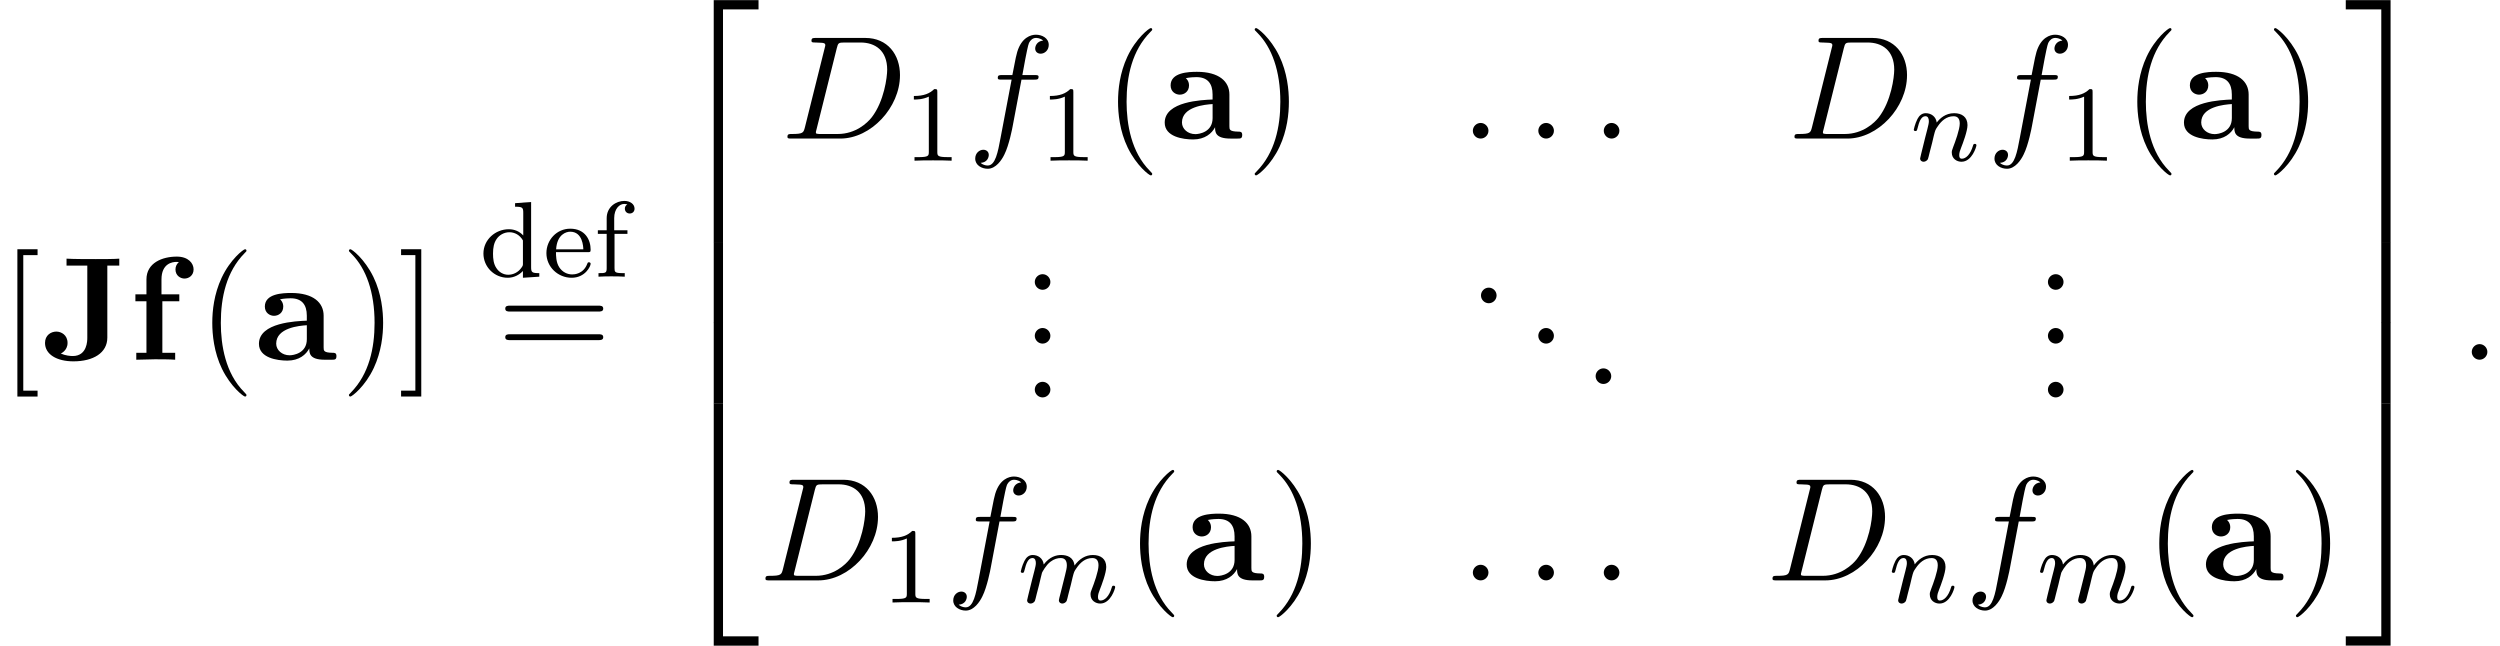 <?xml version='1.0' encoding='UTF-8'?>
<!-- This file was generated by dvisvgm 3.2.2 -->
<svg version='1.1' xmlns='http://www.w3.org/2000/svg' xmlns:xlink='http://www.w3.org/1999/xlink' width='185.131pt' height='47.821pt' viewBox='199.035 -47.821 185.131 47.821'>
<defs>
<path id='g3-109' d='m7.229-1.14c0-.08-.064-.104-.12-.104c-.096 0-.112 .056-.135 .135c-.191 .662-.526 .964-.829 .964c-.128 0-.191-.08-.191-.263s.064-.359 .143-.558c.12-.303 .47-1.219 .47-1.666c0-.598-.414-.885-.988-.885c-.55 0-1.004 .287-1.363 .781c-.064-.638-.574-.781-.988-.781c-.367 0-.853 .128-1.291 .701c-.056-.478-.438-.701-.813-.701c-.279 0-.478 .167-.614 .438c-.191 .375-.271 .781-.271 .781c0 .072 .056 .104 .12 .104c.104 0 .112-.032 .167-.239c.096-.391 .239-.861 .574-.861c.207 0 .255 .199 .255 .375c0 .143-.04 .295-.104 .558l-.167 .646l-.295 1.196c-.032 .12-.08 .319-.08 .351c0 .183 .151 .247 .255 .247c.143 0 .263-.096 .319-.191c.024-.048 .088-.319 .128-.486l.183-.709c.024-.12 .104-.422 .128-.542c.024-.08 .072-.271 .088-.351c.016-.04 .279-.558 .63-.821c.271-.207 .534-.271 .757-.271c.295 0 .454 .175 .454 .542c0 .191-.048 .375-.135 .733l-.239 .956l-.12 .478c-.04 .135-.096 .375-.096 .414c0 .183 .151 .247 .255 .247c.143 0 .263-.096 .319-.191c.024-.048 .088-.319 .128-.486l.183-.709c.024-.12 .104-.422 .128-.542c.112-.43 .112-.438 .295-.701c.263-.391 .638-.741 1.172-.741c.287 0 .454 .167 .454 .542c0 .438-.335 1.355-.486 1.737c-.08 .207-.104 .263-.104 .414c0 .454 .375 .677 .717 .677c.781 0 1.108-1.116 1.108-1.219z'/>
<path id='g3-110' d='m4.878-1.14c0-.08-.064-.104-.12-.104c-.096 0-.112 .056-.135 .135c-.191 .654-.526 .964-.829 .964c-.128 0-.191-.08-.191-.263s.064-.359 .143-.558c.12-.303 .47-1.219 .47-1.666c0-.598-.414-.885-.988-.885c-.646 0-1.06 .391-1.291 .693c-.056-.438-.406-.693-.813-.693c-.287 0-.486 .183-.614 .43c-.191 .375-.271 .789-.271 .789c0 .072 .056 .104 .12 .104c.104 0 .112-.032 .167-.239c.096-.391 .239-.861 .574-.861c.207 0 .255 .199 .255 .375c0 .143-.04 .295-.104 .558l-.167 .646l-.295 1.196c-.032 .12-.08 .319-.08 .351c0 .183 .151 .247 .255 .247c.143 0 .263-.096 .319-.191c.024-.048 .088-.319 .128-.486l.183-.709c.024-.12 .104-.422 .128-.542c.112-.43 .112-.438 .295-.701c.263-.391 .638-.741 1.172-.741c.287 0 .454 .167 .454 .542c0 .438-.335 1.347-.486 1.737c-.104 .263-.104 .311-.104 .414c0 .454 .375 .677 .717 .677c.781 0 1.108-1.116 1.108-1.219z'/>
<path id='g7-88' d='m2.095-.578c0-.316-.262-.578-.578-.578s-.578 .262-.578 .578s.262 .578 .578 .578s.578-.262 .578-.578z'/>
<path id='g4-58' d='m2.095-.578c0-.316-.262-.578-.578-.578s-.578 .262-.578 .578s.262 .578 .578 .578s.578-.262 .578-.578z'/>
<path id='g4-68' d='m8.771-4.691c0-1.538-.927-2.76-2.564-2.76h-3.665c-.207 0-.327 0-.327 .207c0 .131 .098 .131 .316 .131c.142 0 .338 .011 .469 .022c.175 .022 .24 .055 .24 .175c0 .044-.011 .076-.044 .207l-1.462 5.858c-.109 .425-.131 .513-.993 .513c-.185 0-.305 0-.305 .207c0 .131 .098 .131 .305 .131h3.611c2.269 0 4.418-2.302 4.418-4.691zm-.949-.404c0 .535-.218 2.324-1.145 3.524c-.316 .404-1.178 1.233-2.52 1.233h-1.233c-.153 0-.175 0-.24-.011c-.109-.011-.142-.022-.142-.109c0-.033 0-.055 .055-.251l1.495-5.989c.098-.382 .12-.415 .589-.415h1.167c1.069 0 1.975 .578 1.975 2.018z'/>
<path id='g4-102' d='m6.022-6.938c0-.502-.502-.753-.949-.753c-.371 0-1.058 .196-1.385 1.276c-.065 .229-.098 .338-.36 1.713h-.753c-.207 0-.327 0-.327 .207c0 .131 .098 .131 .305 .131h.72l-.818 4.309c-.196 1.058-.382 2.051-.949 2.051c-.044 0-.316 0-.524-.196c.502-.033 .6-.425 .6-.589c0-.251-.196-.382-.404-.382c-.284 0-.6 .24-.6 .655c0 .491 .48 .753 .927 .753c.6 0 1.036-.644 1.233-1.058c.349-.687 .6-2.007 .611-2.084l.655-3.458h.938c.218 0 .327 0 .327-.218c0-.12-.109-.12-.295-.12h-.905c.12-.633 .109-.611 .229-1.244c.044-.229 .196-1.004 .262-1.135c.098-.207 .284-.371 .513-.371c.044 0 .327 0 .535 .196c-.48 .044-.589 .425-.589 .589c0 .251 .196 .382 .404 .382c.284 0 .6-.24 .6-.655z'/>
<path id='g2-50' d='m6.565 .299v-.687h-3.318v17.923h.687v-17.235h2.63z'/>
<path id='g2-51' d='m3.387 17.534v-17.923h-3.318v.687h2.63v17.235h.687z'/>
<path id='g2-52' d='m6.565 17.524v-.687h-2.63v-17.235h-.687v17.923h3.318z'/>
<path id='g2-53' d='m3.387 17.524v-17.923h-.687v17.235h-2.63v.687h3.318z'/>
<path id='g2-54' d='m3.935 5.988v-5.998h-.687v5.998h.687z'/>
<path id='g2-55' d='m3.387 5.988v-5.998h-.687v5.998h.687z'/>
<path id='g0-47' d='m4.415 0v-.263c-.542 0-.606-.056-.606-.446v-4.822l-1.188 .088v.263c.542 0 .606 .056 .606 .446v1.682c-.279-.303-.654-.462-1.068-.462c-.996 0-1.881 .773-1.881 1.801c0 .98 .797 1.793 1.801 1.793c.47 0 .861-.223 1.124-.502v.502l1.211-.08zm-1.211-.988c0 .143 0 .175-.12 .335c-.223 .319-.59 .51-.964 .51c-.367 0-.685-.191-.877-.486c-.215-.311-.255-.701-.255-1.076c0-.462 .072-.789 .255-1.068c.191-.295 .55-.518 .956-.518c.383 0 .765 .191 1.004 .606v1.698z'/>
<path id='g0-50' d='m3.515-.956c0-.032-.024-.112-.128-.112c-.088 0-.104 .056-.12 .104c-.287 .773-.972 .797-1.116 .797c-.359 0-.725-.167-.964-.534s-.239-.877-.239-1.116h2.343c.175 0 .223 0 .223-.183c0-.709-.391-1.554-1.514-1.554c-.988 0-1.761 .821-1.761 1.809c0 1.028 .861 1.825 1.865 1.825c1.012 0 1.411-.853 1.411-1.036zm-.542-1.068h-2.016c.072-1.116 .749-1.307 1.044-1.307c.933 0 .964 1.124 .972 1.307z'/>
<path id='g0-55' d='m3.005-5.037c0-.343-.335-.574-.757-.574c-.598 0-1.307 .43-1.307 1.283v.893h-.654v.263h.654v2.55c0 .359-.096 .359-.606 .359v.263c.311-.024 .749-.024 .94-.024c.47 0 .486 0 1.004 .024v-.263h-.159c-.582 0-.598-.088-.598-.375v-2.534h.956v-.263h-.98v-.901c0-.693 .391-1.052 .741-1.052c.128 0 .199 .032 .231 .04c-.143 .072-.183 .207-.183 .311c0 .207 .151 .359 .359 .359c.215 0 .359-.151 .359-.359z'/>
<path id='g5-49' d='m3.563 0v-.263h-.279c-.757 0-.781-.096-.781-.391v-4.423c0-.215-.016-.223-.231-.223c-.327 .319-.749 .51-1.506 .51v.263c.215 0 .646 0 1.108-.215v4.089c0 .295-.024 .391-.781 .391h-.279v.263c.327-.024 1.012-.024 1.371-.024s1.052 0 1.379 .024z'/>
<path id='g1-74' d='m5.749-6.971v-.513c-.382 .033-1.309 .033-1.735 .033c-.578 0-1.647 0-2.171-.033v.513h1.538v5.345c0 .207 0 1.353-1.08 1.353c-.185 0-.545-.033-.884-.185c0 0 .502-.207 .502-.785c0-.589-.469-.84-.829-.84c-.404 0-.84 .273-.84 .84c0 .84 .862 1.364 2.105 1.364c1.462 0 2.509-.622 2.509-1.756v-5.335h.884z'/>
<path id='g1-97' d='m6.033-.262c0-.251-.142-.251-.284-.251c-.665-.011-.665-.153-.665-.404v-2.345c0-.971-.775-1.68-2.4-1.68c-.622 0-1.953 .044-1.953 1.004c0 .48 .382 .687 .676 .687c.338 0 .687-.229 .687-.687c0-.327-.207-.513-.24-.535c.305-.065 .655-.076 .785-.076c.818 0 1.2 .458 1.2 1.287v.371c-.775 .033-3.545 .131-3.545 1.713c0 1.047 1.353 1.244 2.105 1.244c.873 0 1.385-.447 1.625-.905c0 .338 0 .84 1.135 .84h.524c.218 0 .349 0 .349-.262zm-2.193-1.255c0 1.047-1.004 1.189-1.276 1.189c-.556 0-.993-.382-.993-.862c0-1.178 1.724-1.331 2.269-1.364v1.036z'/>
<path id='g1-102' d='m4.767-6.687c0-.458-.393-.949-1.244-.949c-1.069 0-2.247 .458-2.247 1.691v1.102h-.818v.513h.818v3.818h-.753v.513l1.375-.033c.415 0 1.113 0 1.505 .033v-.513h-.949v-3.818h1.255v-.513h-1.32v-1.102c0-1.2 .829-1.298 1.102-1.298c.055 0 .109 0 .185 .022c-.164 .12-.251 .327-.251 .535c0 .469 .382 .676 .665 .676c.327 0 .676-.229 .676-.676z'/>
<path id='g6-40' d='m3.611 2.618c0-.033 0-.055-.185-.24c-1.364-1.375-1.713-3.436-1.713-5.105c0-1.898 .415-3.796 1.756-5.16c.142-.131 .142-.153 .142-.185c0-.076-.044-.109-.109-.109c-.109 0-1.091 .742-1.735 2.127c-.556 1.2-.687 2.411-.687 3.327c0 .851 .12 2.171 .72 3.404c.655 1.342 1.593 2.051 1.702 2.051c.065 0 .109-.033 .109-.109z'/>
<path id='g6-41' d='m3.153-2.727c0-.851-.12-2.171-.72-3.404c-.655-1.342-1.593-2.051-1.702-2.051c-.065 0-.109 .044-.109 .109c0 .033 0 .055 .207 .251c1.069 1.08 1.691 2.815 1.691 5.095c0 1.865-.404 3.785-1.756 5.16c-.142 .131-.142 .153-.142 .185c0 .065 .044 .109 .109 .109c.109 0 1.091-.742 1.735-2.127c.556-1.2 .687-2.411 .687-3.327z'/>
<path id='g6-61' d='m7.865-3.785c0-.218-.207-.218-.36-.218h-6.535c-.153 0-.36 0-.36 .218s.207 .218 .371 .218h6.513c.164 0 .371 0 .371-.218zm0 2.116c0-.218-.207-.218-.371-.218h-6.513c-.164 0-.371 0-.371 .218s.207 .218 .36 .218h6.535c.153 0 .36 0 .36-.218z'/>
<path id='g6-91' d='m2.782 2.727v-.436h-1.058v-10.036h1.058v-.436h-1.495v10.909h1.495z'/>
<path id='g6-93' d='m1.735 2.727v-10.909h-1.495v.436h1.058v10.036h-1.058v.436h1.495z'/>
</defs>
<g id='page1'>
<use x='199.035' y='-21.183' xlink:href='#g6-91'/>
<use x='202.119' y='-21.183' xlink:href='#g1-74'/>
<use x='208.604' y='-21.183' xlink:href='#g1-102'/>
<use x='213.675' y='-21.183' xlink:href='#g6-40'/>
<use x='217.917' y='-21.183' xlink:href='#g1-97'/>
<use x='224.253' y='-21.183' xlink:href='#g6-41'/>
<use x='228.496' y='-21.183' xlink:href='#g6-93'/>
<use x='234.556' y='-27.332' xlink:href='#g0-47'/>
<use x='239.259' y='-27.332' xlink:href='#g0-50'/>
<use x='243.02' y='-27.332' xlink:href='#g0-55'/>
<use x='235.841' y='-21.183' xlink:href='#g6-61'/>
<use x='248.641' y='-47.423' xlink:href='#g2-50'/>
<use x='248.641' y='-29.888' xlink:href='#g2-54'/>
<use x='248.641' y='-23.911' xlink:href='#g2-54'/>
<use x='248.641' y='-17.534' xlink:href='#g2-52'/>
<use x='256.911' y='-37.56' xlink:href='#g4-68'/>
<use x='265.943' y='-35.923' xlink:href='#g5-49'/>
<use x='270.675' y='-37.56' xlink:href='#g4-102'/>
<use x='276.016' y='-35.923' xlink:href='#g5-49'/>
<use x='280.748' y='-37.56' xlink:href='#g6-40'/>
<use x='284.991' y='-37.56' xlink:href='#g1-97'/>
<use x='291.327' y='-37.56' xlink:href='#g6-41'/>
<use x='307.164' y='-37.56' xlink:href='#g4-58'/>
<use x='312.012' y='-37.56' xlink:href='#g4-58'/>
<use x='316.86' y='-37.56' xlink:href='#g4-58'/>
<use x='331.485' y='-37.56' xlink:href='#g4-68'/>
<use x='340.517' y='-35.923' xlink:href='#g3-110'/>
<use x='346.153' y='-37.56' xlink:href='#g4-102'/>
<use x='351.494' y='-35.923' xlink:href='#g5-49'/>
<use x='356.227' y='-37.56' xlink:href='#g6-40'/>
<use x='360.469' y='-37.56' xlink:href='#g1-97'/>
<use x='366.805' y='-37.56' xlink:href='#g6-41'/>
<use x='274.724' y='-26.361' xlink:href='#g7-88'/>
<use x='274.724' y='-22.376' xlink:href='#g7-88'/>
<use x='274.724' y='-18.391' xlink:href='#g7-88'/>
<use x='307.766' y='-25.365' xlink:href='#g7-88'/>
<use x='312.011' y='-22.376' xlink:href='#g7-88'/>
<use x='316.256' y='-19.387' xlink:href='#g7-88'/>
<use x='349.75' y='-26.361' xlink:href='#g7-88'/>
<use x='349.75' y='-22.376' xlink:href='#g7-88'/>
<use x='349.75' y='-18.391' xlink:href='#g7-88'/>
<use x='255.283' y='-4.842' xlink:href='#g4-68'/>
<use x='264.315' y='-3.205' xlink:href='#g5-49'/>
<use x='269.047' y='-4.842' xlink:href='#g4-102'/>
<use x='274.388' y='-3.205' xlink:href='#g3-109'/>
<use x='282.376' y='-4.842' xlink:href='#g6-40'/>
<use x='286.619' y='-4.842' xlink:href='#g1-97'/>
<use x='292.955' y='-4.842' xlink:href='#g6-41'/>
<use x='307.164' y='-4.842' xlink:href='#g4-58'/>
<use x='312.012' y='-4.842' xlink:href='#g4-58'/>
<use x='316.86' y='-4.842' xlink:href='#g4-58'/>
<use x='329.857' y='-4.842' xlink:href='#g4-68'/>
<use x='338.889' y='-3.205' xlink:href='#g3-110'/>
<use x='344.525' y='-4.842' xlink:href='#g4-102'/>
<use x='349.866' y='-3.205' xlink:href='#g3-109'/>
<use x='357.855' y='-4.842' xlink:href='#g6-40'/>
<use x='362.097' y='-4.842' xlink:href='#g1-97'/>
<use x='368.433' y='-4.842' xlink:href='#g6-41'/>
<use x='372.676' y='-47.423' xlink:href='#g2-51'/>
<use x='372.676' y='-29.888' xlink:href='#g2-55'/>
<use x='372.676' y='-23.911' xlink:href='#g2-55'/>
<use x='372.676' y='-17.534' xlink:href='#g2-53'/>
<use x='381.136' y='-21.183' xlink:href='#g4-58'/>
</g>
</svg>